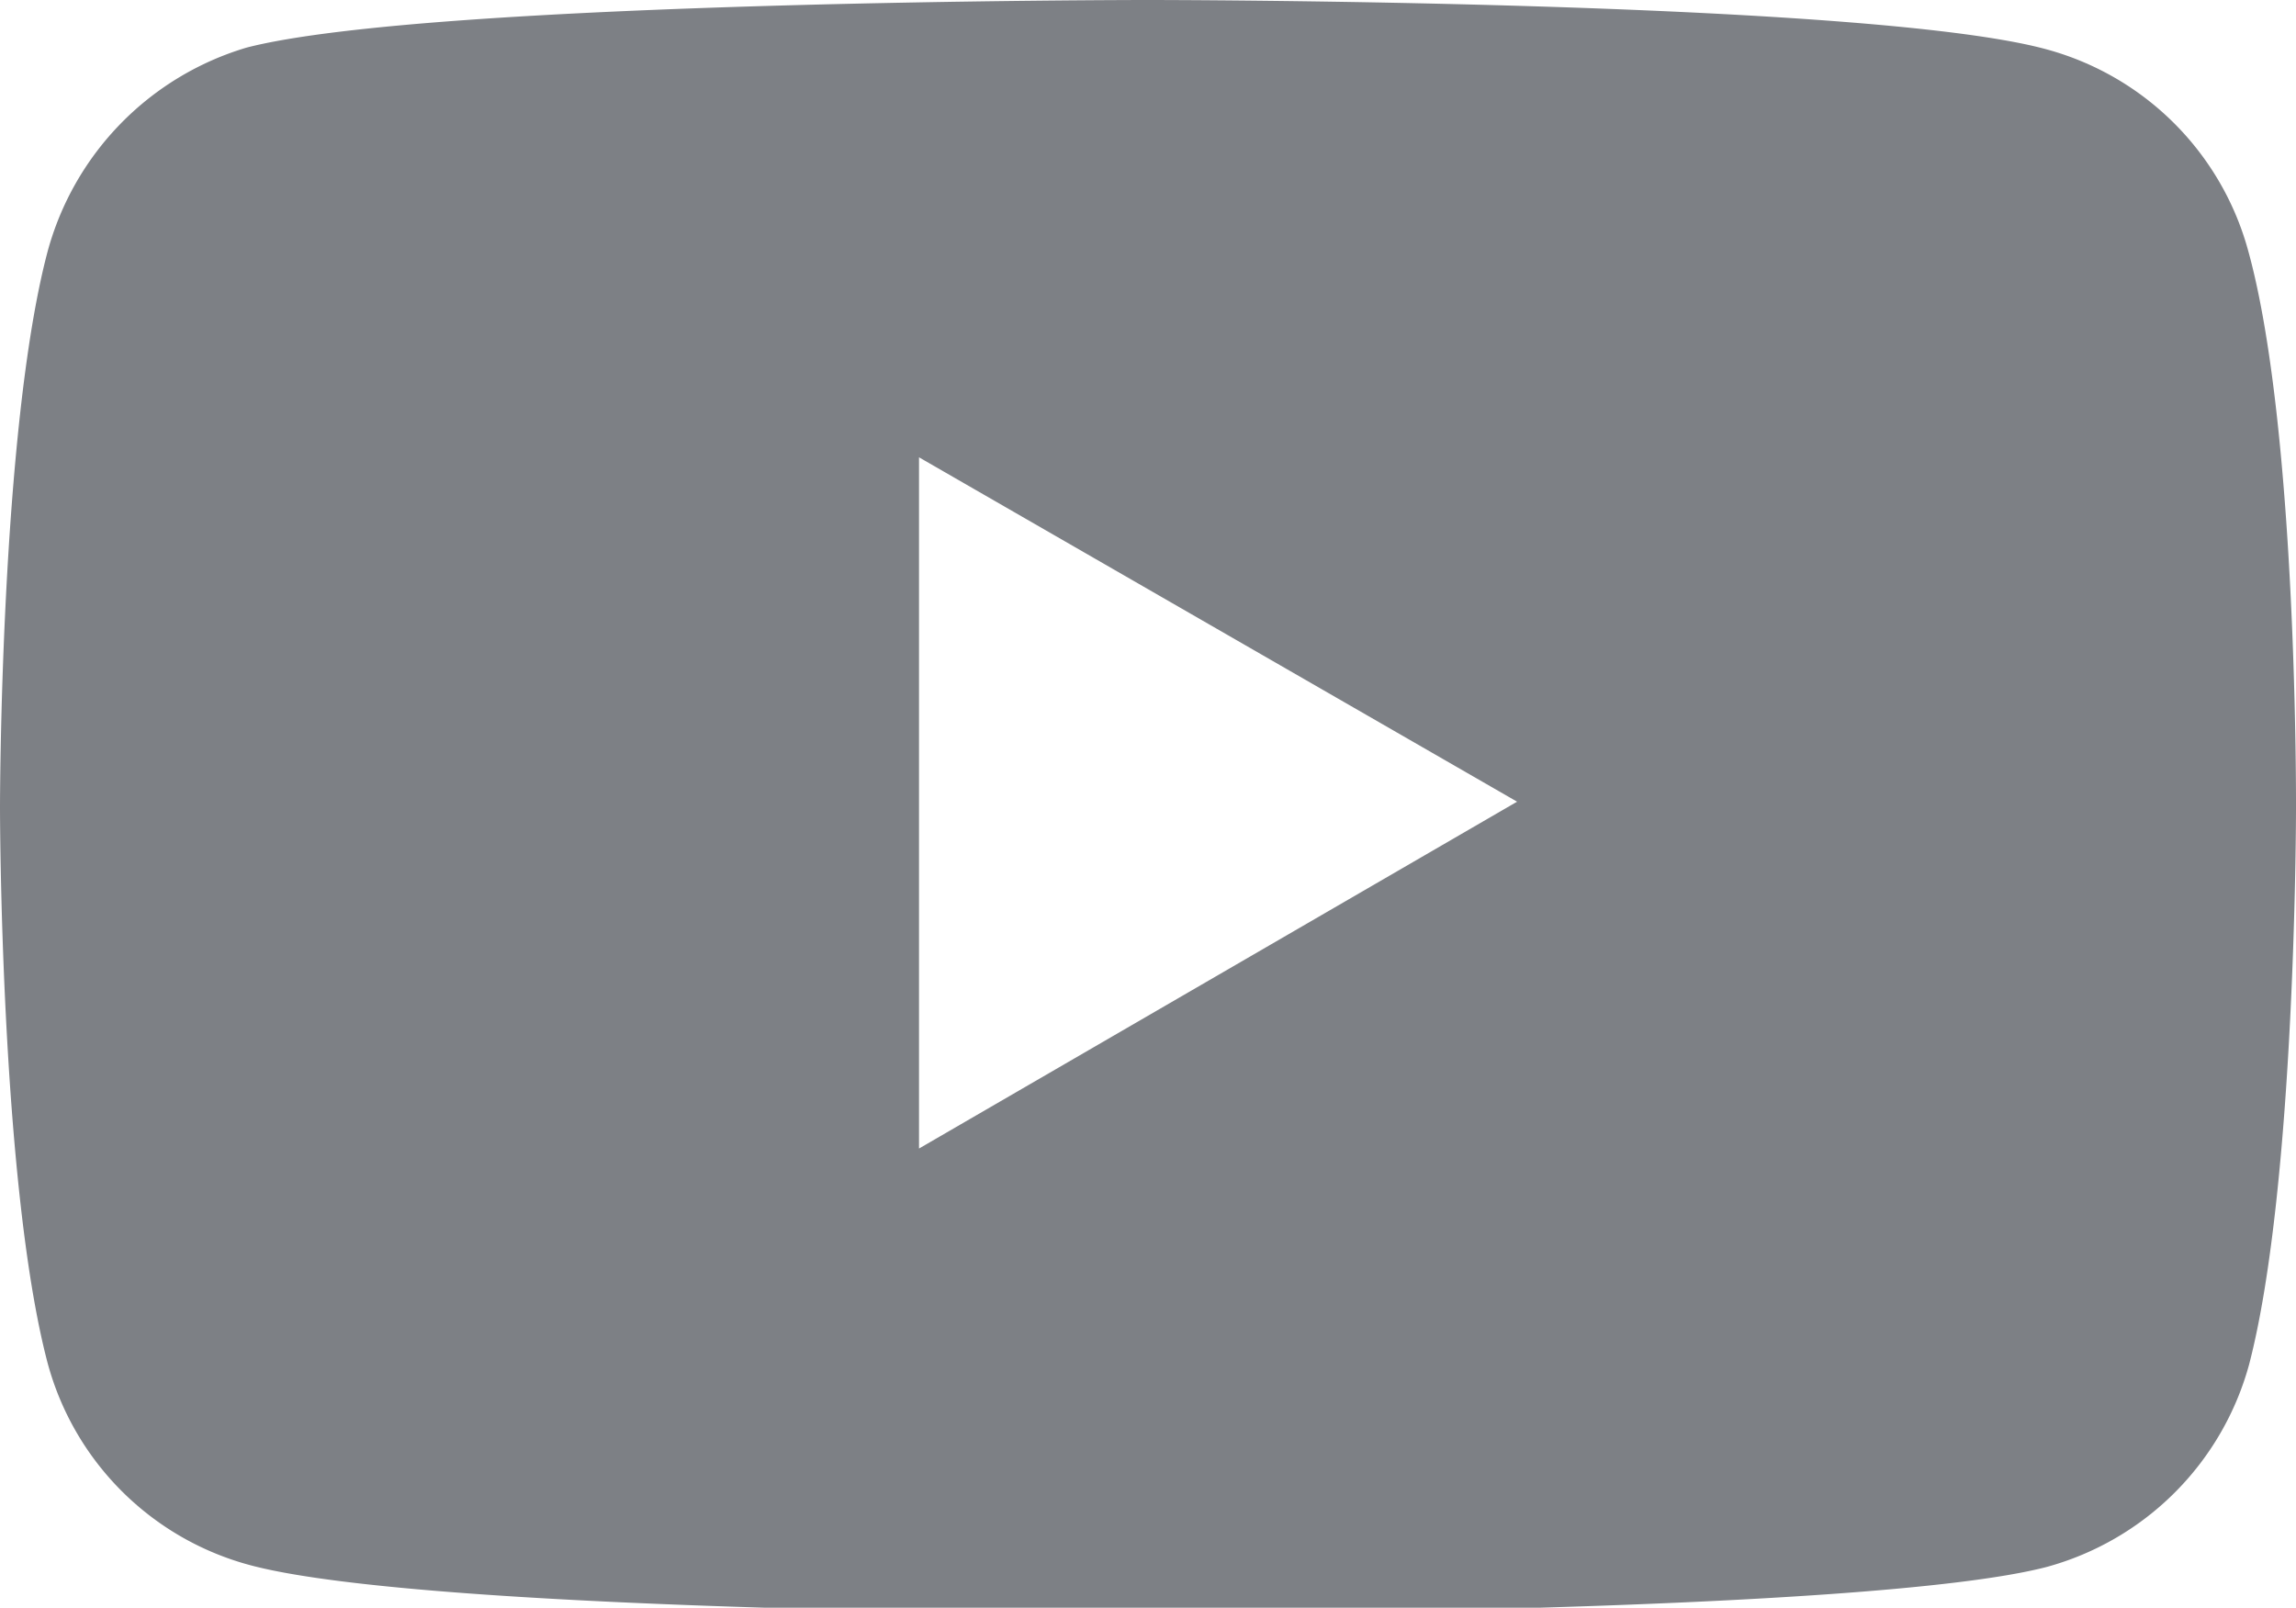 <?xml version="1.0" encoding="UTF-8"?> <svg xmlns="http://www.w3.org/2000/svg" xmlns:xlink="http://www.w3.org/1999/xlink" viewBox="0 0 37.2 26.05"> <defs> <style>.cls-1{fill:none;}.cls-2{clip-path:url(#clip-path);}.cls-3{fill:#7d8085;}</style> <clipPath id="clip-path" transform="translate(0 -5.59)"> <rect id="SVGID" class="cls-1" width="37.2" height="37.2"></rect> </clipPath> </defs> <title>ютуб сер</title> <g id="Слой_2" data-name="Слой 2"> <g id="Слой_1-2" data-name="Слой 1"> <g class="cls-2"> <path class="cls-3" d="M36.43,9.67a4.65,4.65,0,0,0-3.27-3.28c-2.92-.8-14.56-.8-14.56-.8S7,5.59,4,6.36A4.74,4.74,0,0,0,.77,9.67c-.77,2.91-.77,9-.77,9s0,6.07.77,9a4.64,4.64,0,0,0,3.28,3.28c2.94.79,14.55.79,14.55.79s11.64,0,14.56-.76a4.68,4.68,0,0,0,3.28-3.28c.76-2.91.76-9,.76-9S37.23,12.58,36.43,9.67ZM14.89,24.2V13l9.69,5.58Z" transform="translate(0 -5.59)"></path> </g> </g> </g> </svg> 